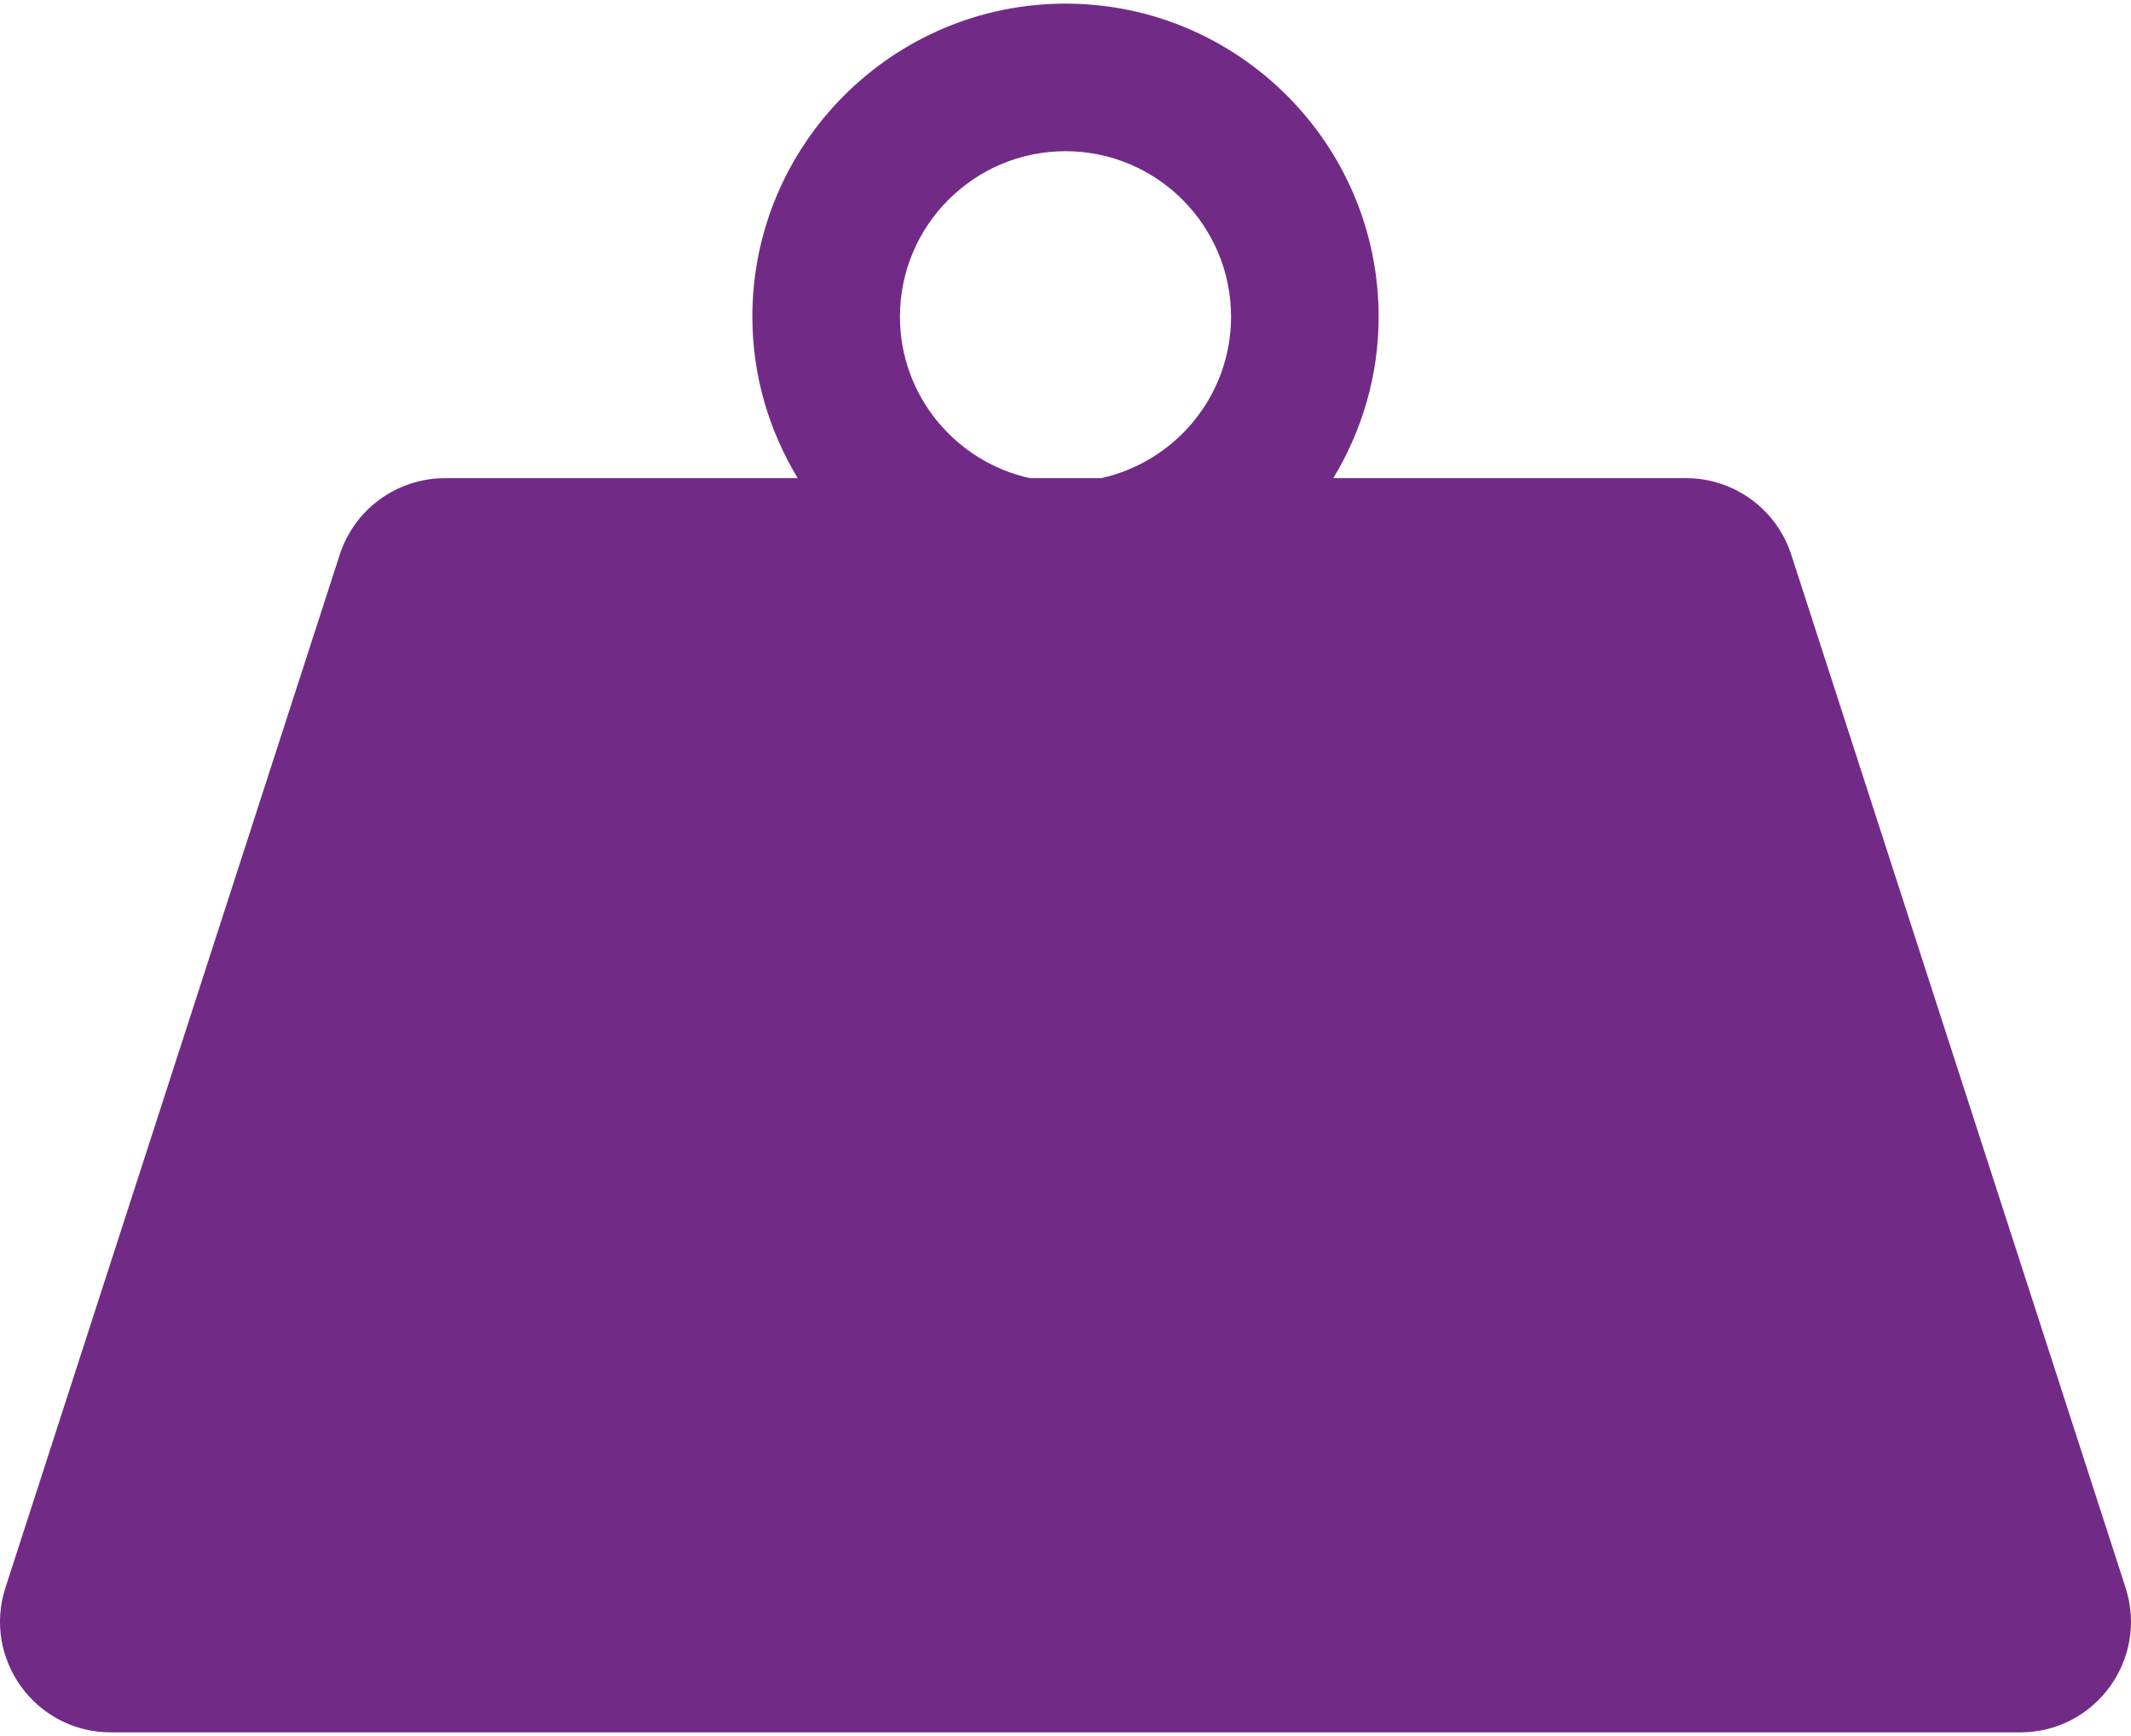 <?xml version="1.0" encoding="UTF-8"?> <svg xmlns="http://www.w3.org/2000/svg" width="54" height="44" viewBox="0 0 54 44" fill="none"><path d="M53.862 40.239L45.392 14.061C45.018 12.903 43.94 12.119 42.724 12.119H33.786C34.51 10.923 34.935 9.525 34.935 8.027C34.935 3.652 31.375 0.092 27 0.092C22.625 0.092 19.065 3.652 19.065 8.027C19.065 9.525 19.49 10.922 20.214 12.119H11.277C10.06 12.119 8.982 12.903 8.608 14.061L0.138 40.239C-0.448 42.051 0.903 43.907 2.807 43.907H51.193C53.097 43.908 54.448 42.051 53.862 40.239ZM22.805 8.027C22.805 5.713 24.686 3.832 27 3.832C29.314 3.832 31.195 5.713 31.195 8.027C31.195 10.03 29.782 11.705 27.902 12.119H26.098C24.218 11.705 22.805 10.03 22.805 8.027Z" fill="#712B87"></path></svg> 